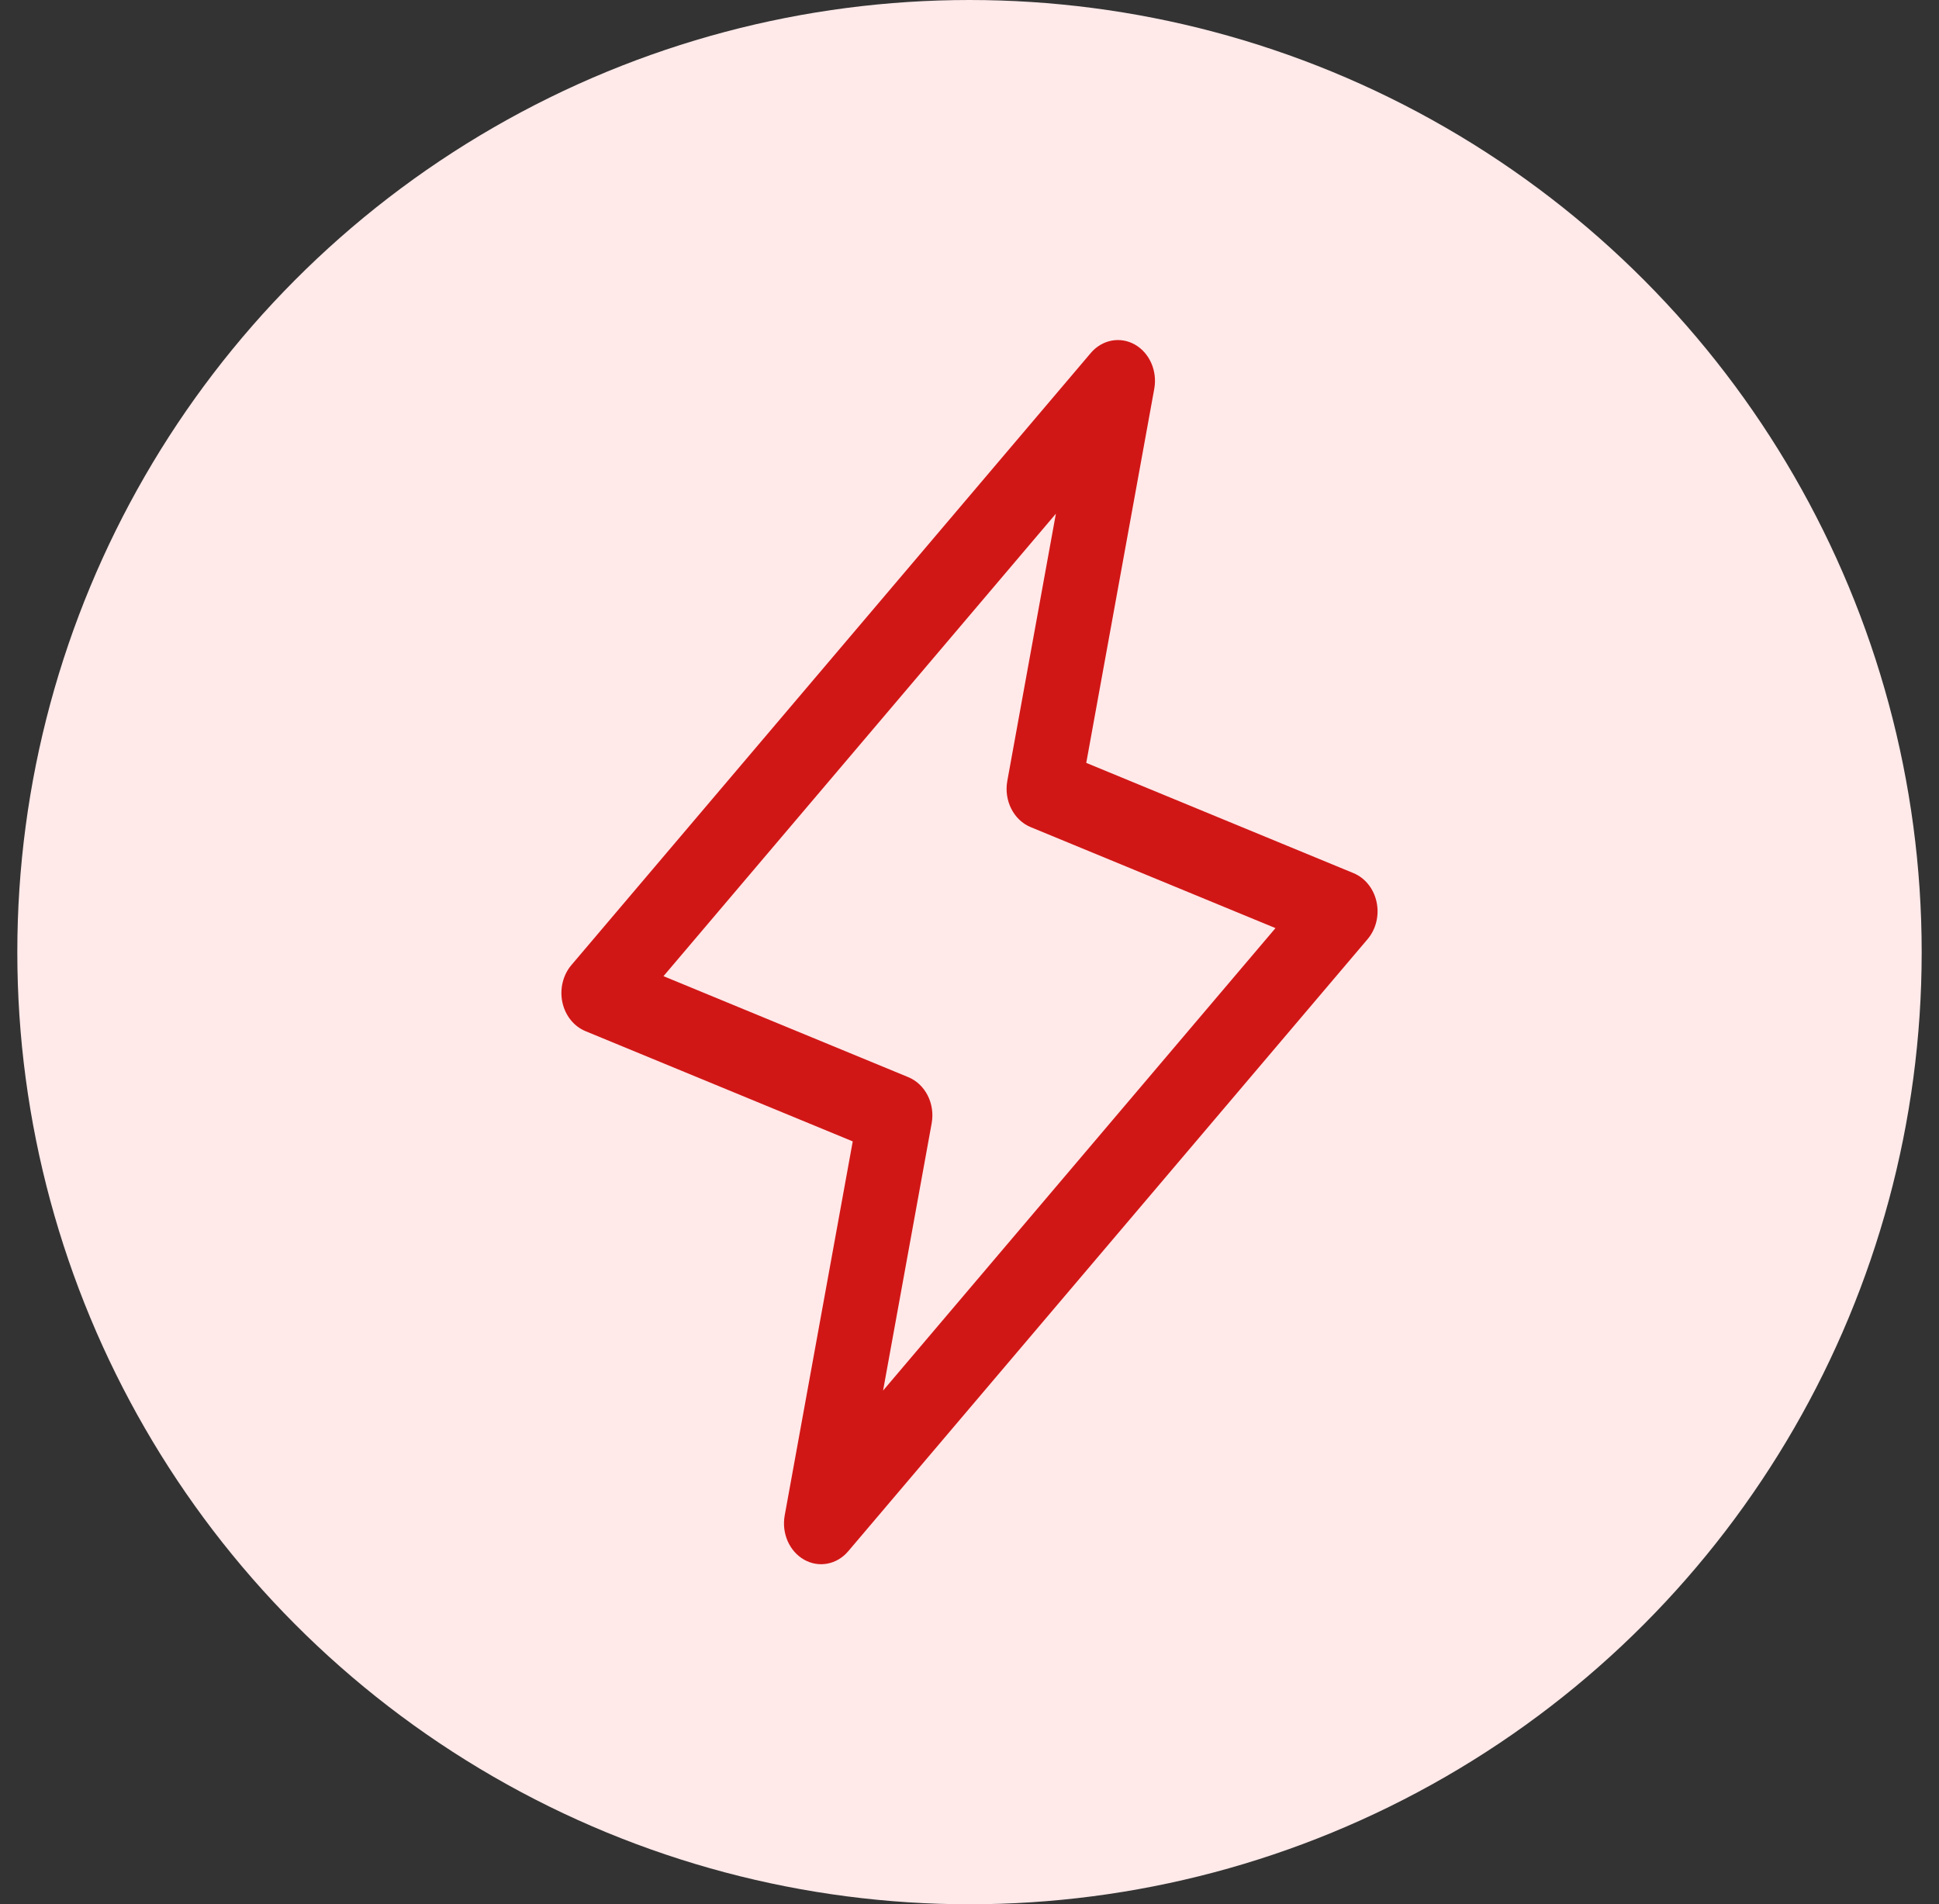 <svg width="56" height="55" viewBox="0 0 56 55" fill="none" xmlns="http://www.w3.org/2000/svg">
<rect x="0" y="0" width="56" height="55" fill="#333333" stroke="none"/>
<circle cx="28" cy="27.5" r="27.5" fill="#FFE9E9"/>
<path fill-rule="evenodd" clip-rule="evenodd" d="M32.775 9.951C33.201 10.192 33.43 10.714 33.336 11.231L31.372 22.034L39.09 25.218C39.425 25.356 39.675 25.669 39.757 26.052C39.839 26.435 39.741 26.838 39.497 27.125L24.497 44.804C24.171 45.189 23.651 45.289 23.225 45.048C22.799 44.808 22.569 44.285 22.663 43.769L24.628 32.966L16.909 29.782C16.574 29.644 16.324 29.331 16.242 28.948C16.161 28.565 16.258 28.162 16.502 27.874L31.502 10.196C31.829 9.811 32.349 9.711 32.775 9.951ZM19.162 28.194L26.233 31.111C26.725 31.314 27.011 31.879 26.907 32.445L25.504 40.163L36.837 26.806L29.766 23.889C29.274 23.686 28.989 23.121 29.092 22.555L30.495 14.837L19.162 28.194Z" fill="#D11716"/>
</svg>
